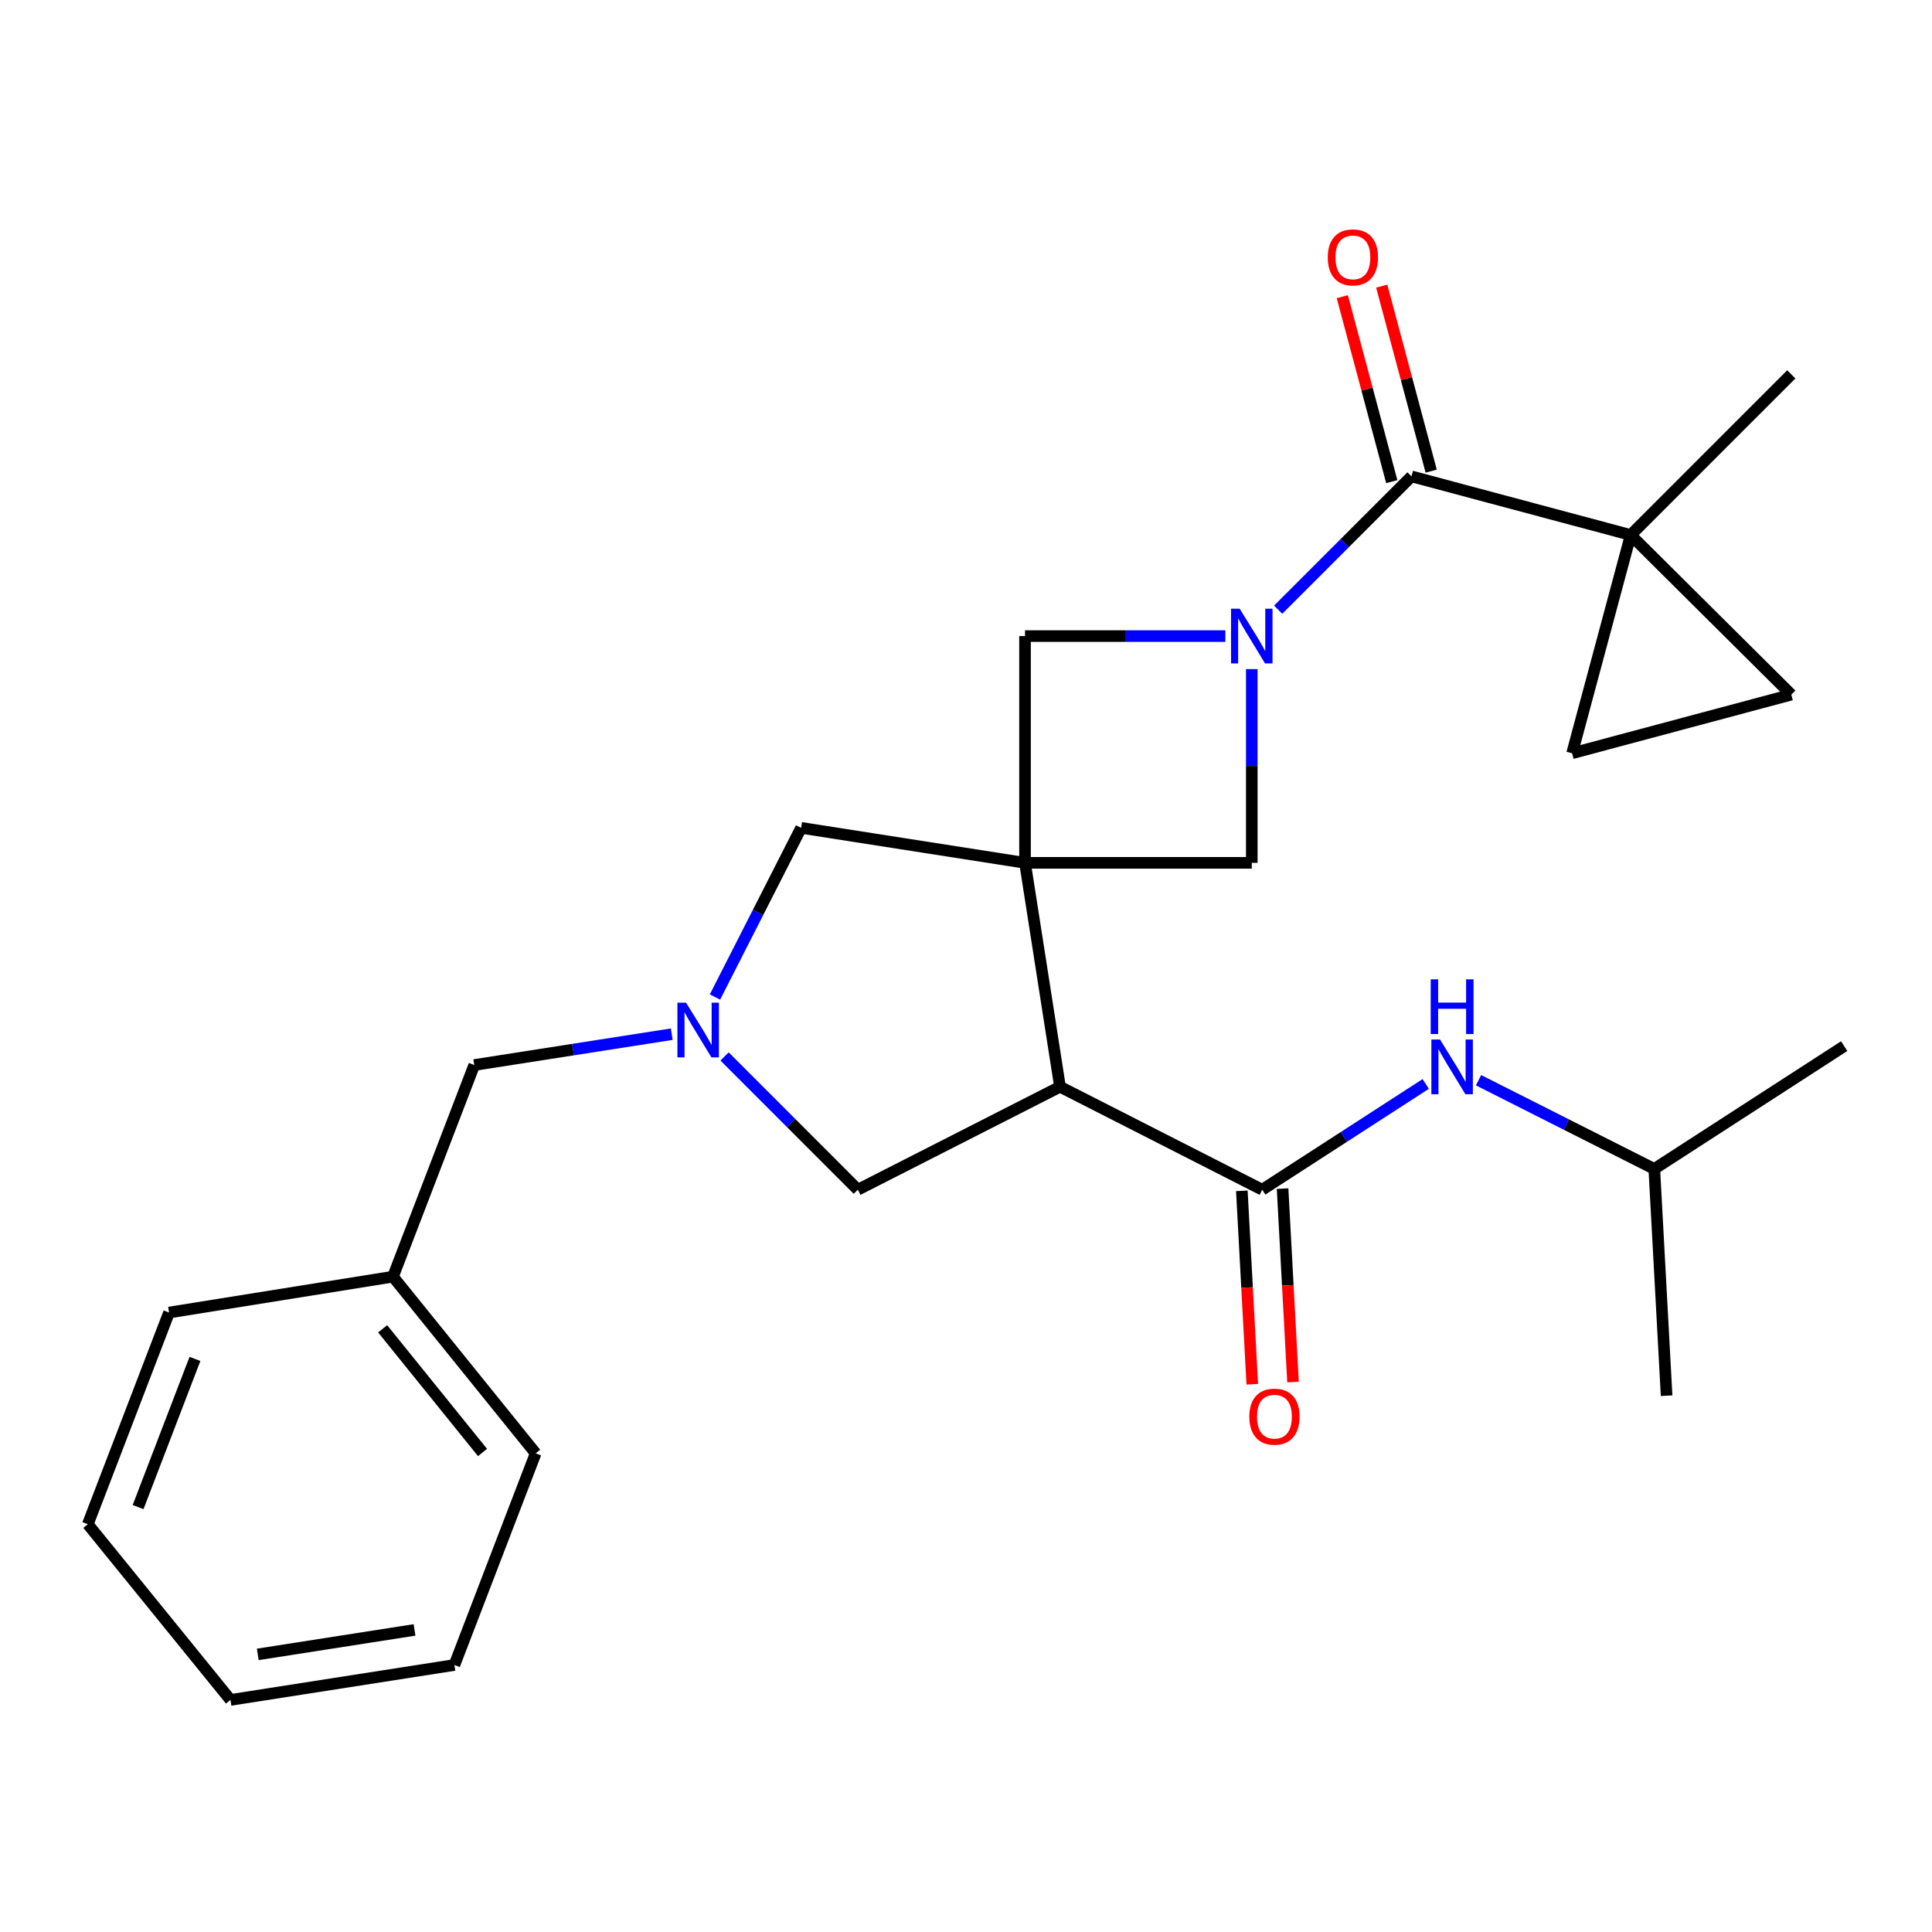 <?xml version='1.0' encoding='iso-8859-1'?>
<svg version='1.1' baseProfile='full'
              xmlns='http://www.w3.org/2000/svg'
                      xmlns:rdkit='http://www.rdkit.org/xml'
                      xmlns:xlink='http://www.w3.org/1999/xlink'
                  xml:space='preserve'
width='1000px' height='1000px' viewBox='0 0 1000 1000'>
<!-- END OF HEADER -->
<rect style='opacity:1.0;fill:#FFFFFF;stroke:none' width='1000' height='1000' x='0' y='0'> </rect>
<path class='bond-1' d='M 530.549,446.608 L 548.662,562.503' style='fill:none;fill-rule:evenodd;stroke:#000000;stroke-width:6px;stroke-linecap:butt;stroke-linejoin:miter;stroke-opacity:1' />
<path class='bond-6' d='M 530.549,446.608 L 647.921,446.608' style='fill:none;fill-rule:evenodd;stroke:#000000;stroke-width:6px;stroke-linecap:butt;stroke-linejoin:miter;stroke-opacity:1' />
<path class='bond-7' d='M 530.549,446.608 L 530.549,329.236' style='fill:none;fill-rule:evenodd;stroke:#000000;stroke-width:6px;stroke-linecap:butt;stroke-linejoin:miter;stroke-opacity:1' />
<path class='bond-8' d='M 530.549,446.608 L 414.654,428.495' style='fill:none;fill-rule:evenodd;stroke:#000000;stroke-width:6px;stroke-linecap:butt;stroke-linejoin:miter;stroke-opacity:1' />
<path class='bond-0' d='M 634.247,329.236 L 582.398,329.236' style='fill:none;fill-rule:evenodd;stroke:#0000FF;stroke-width:6px;stroke-linecap:butt;stroke-linejoin:miter;stroke-opacity:1' />
<path class='bond-0' d='M 582.398,329.236 L 530.549,329.236' style='fill:none;fill-rule:evenodd;stroke:#000000;stroke-width:6px;stroke-linecap:butt;stroke-linejoin:miter;stroke-opacity:1' />
<path class='bond-2' d='M 661.584,315.573 L 696.082,281.075' style='fill:none;fill-rule:evenodd;stroke:#0000FF;stroke-width:6px;stroke-linecap:butt;stroke-linejoin:miter;stroke-opacity:1' />
<path class='bond-2' d='M 696.082,281.075 L 730.581,246.576' style='fill:none;fill-rule:evenodd;stroke:#000000;stroke-width:6px;stroke-linecap:butt;stroke-linejoin:miter;stroke-opacity:1' />
<path class='bond-26' d='M 647.921,346.33 L 647.921,396.469' style='fill:none;fill-rule:evenodd;stroke:#0000FF;stroke-width:6px;stroke-linecap:butt;stroke-linejoin:miter;stroke-opacity:1' />
<path class='bond-26' d='M 647.921,396.469 L 647.921,446.608' style='fill:none;fill-rule:evenodd;stroke:#000000;stroke-width:6px;stroke-linecap:butt;stroke-linejoin:miter;stroke-opacity:1' />
<path class='bond-3' d='M 548.662,562.503 L 653.318,615.799' style='fill:none;fill-rule:evenodd;stroke:#000000;stroke-width:6px;stroke-linecap:butt;stroke-linejoin:miter;stroke-opacity:1' />
<path class='bond-11' d='M 548.662,562.503 L 444.006,615.799' style='fill:none;fill-rule:evenodd;stroke:#000000;stroke-width:6px;stroke-linecap:butt;stroke-linejoin:miter;stroke-opacity:1' />
<path class='bond-4' d='M 730.581,246.576 L 844.047,276.914' style='fill:none;fill-rule:evenodd;stroke:#000000;stroke-width:6px;stroke-linecap:butt;stroke-linejoin:miter;stroke-opacity:1' />
<path class='bond-14' d='M 740.781,243.849 L 727.983,195.976' style='fill:none;fill-rule:evenodd;stroke:#000000;stroke-width:6px;stroke-linecap:butt;stroke-linejoin:miter;stroke-opacity:1' />
<path class='bond-14' d='M 727.983,195.976 L 715.186,148.102' style='fill:none;fill-rule:evenodd;stroke:#FF0000;stroke-width:6px;stroke-linecap:butt;stroke-linejoin:miter;stroke-opacity:1' />
<path class='bond-14' d='M 720.381,249.303 L 707.583,201.429' style='fill:none;fill-rule:evenodd;stroke:#000000;stroke-width:6px;stroke-linecap:butt;stroke-linejoin:miter;stroke-opacity:1' />
<path class='bond-14' d='M 707.583,201.429 L 694.786,153.556' style='fill:none;fill-rule:evenodd;stroke:#FF0000;stroke-width:6px;stroke-linecap:butt;stroke-linejoin:miter;stroke-opacity:1' />
<path class='bond-12' d='M 653.318,615.799 L 695.633,588.427' style='fill:none;fill-rule:evenodd;stroke:#000000;stroke-width:6px;stroke-linecap:butt;stroke-linejoin:miter;stroke-opacity:1' />
<path class='bond-12' d='M 695.633,588.427 L 737.949,561.055' style='fill:none;fill-rule:evenodd;stroke:#0000FF;stroke-width:6px;stroke-linecap:butt;stroke-linejoin:miter;stroke-opacity:1' />
<path class='bond-13' d='M 642.775,616.368 L 645.477,666.425' style='fill:none;fill-rule:evenodd;stroke:#000000;stroke-width:6px;stroke-linecap:butt;stroke-linejoin:miter;stroke-opacity:1' />
<path class='bond-13' d='M 645.477,666.425 L 648.178,716.482' style='fill:none;fill-rule:evenodd;stroke:#FF0000;stroke-width:6px;stroke-linecap:butt;stroke-linejoin:miter;stroke-opacity:1' />
<path class='bond-13' d='M 663.861,615.23 L 666.563,665.287' style='fill:none;fill-rule:evenodd;stroke:#000000;stroke-width:6px;stroke-linecap:butt;stroke-linejoin:miter;stroke-opacity:1' />
<path class='bond-13' d='M 666.563,665.287 L 669.264,715.344' style='fill:none;fill-rule:evenodd;stroke:#FF0000;stroke-width:6px;stroke-linecap:butt;stroke-linejoin:miter;stroke-opacity:1' />
<path class='bond-9' d='M 844.047,276.914 L 927.176,359.55' style='fill:none;fill-rule:evenodd;stroke:#000000;stroke-width:6px;stroke-linecap:butt;stroke-linejoin:miter;stroke-opacity:1' />
<path class='bond-10' d='M 844.047,276.914 L 813.722,389.887' style='fill:none;fill-rule:evenodd;stroke:#000000;stroke-width:6px;stroke-linecap:butt;stroke-linejoin:miter;stroke-opacity:1' />
<path class='bond-16' d='M 844.047,276.914 L 927.176,193.773' style='fill:none;fill-rule:evenodd;stroke:#000000;stroke-width:6px;stroke-linecap:butt;stroke-linejoin:miter;stroke-opacity:1' />
<path class='bond-5' d='M 370.074,516.055 L 392.364,472.275' style='fill:none;fill-rule:evenodd;stroke:#0000FF;stroke-width:6px;stroke-linecap:butt;stroke-linejoin:miter;stroke-opacity:1' />
<path class='bond-5' d='M 392.364,472.275 L 414.654,428.495' style='fill:none;fill-rule:evenodd;stroke:#000000;stroke-width:6px;stroke-linecap:butt;stroke-linejoin:miter;stroke-opacity:1' />
<path class='bond-15' d='M 347.697,535.287 L 296.586,543.27' style='fill:none;fill-rule:evenodd;stroke:#0000FF;stroke-width:6px;stroke-linecap:butt;stroke-linejoin:miter;stroke-opacity:1' />
<path class='bond-15' d='M 296.586,543.27 L 245.475,551.253' style='fill:none;fill-rule:evenodd;stroke:#000000;stroke-width:6px;stroke-linecap:butt;stroke-linejoin:miter;stroke-opacity:1' />
<path class='bond-27' d='M 375.032,546.815 L 409.519,581.307' style='fill:none;fill-rule:evenodd;stroke:#0000FF;stroke-width:6px;stroke-linecap:butt;stroke-linejoin:miter;stroke-opacity:1' />
<path class='bond-27' d='M 409.519,581.307 L 444.006,615.799' style='fill:none;fill-rule:evenodd;stroke:#000000;stroke-width:6px;stroke-linecap:butt;stroke-linejoin:miter;stroke-opacity:1' />
<path class='bond-28' d='M 927.176,359.55 L 813.722,389.887' style='fill:none;fill-rule:evenodd;stroke:#000000;stroke-width:6px;stroke-linecap:butt;stroke-linejoin:miter;stroke-opacity:1' />
<path class='bond-18' d='M 765.286,559.116 L 810.773,582.079' style='fill:none;fill-rule:evenodd;stroke:#0000FF;stroke-width:6px;stroke-linecap:butt;stroke-linejoin:miter;stroke-opacity:1' />
<path class='bond-18' d='M 810.773,582.079 L 856.26,605.041' style='fill:none;fill-rule:evenodd;stroke:#000000;stroke-width:6px;stroke-linecap:butt;stroke-linejoin:miter;stroke-opacity:1' />
<path class='bond-17' d='M 245.475,551.253 L 203.406,660.801' style='fill:none;fill-rule:evenodd;stroke:#000000;stroke-width:6px;stroke-linecap:butt;stroke-linejoin:miter;stroke-opacity:1' />
<path class='bond-19' d='M 203.406,660.801 L 277.256,752.247' style='fill:none;fill-rule:evenodd;stroke:#000000;stroke-width:6px;stroke-linecap:butt;stroke-linejoin:miter;stroke-opacity:1' />
<path class='bond-19' d='M 198.055,687.785 L 249.75,751.797' style='fill:none;fill-rule:evenodd;stroke:#000000;stroke-width:6px;stroke-linecap:butt;stroke-linejoin:miter;stroke-opacity:1' />
<path class='bond-20' d='M 203.406,660.801 L 87.5,679.372' style='fill:none;fill-rule:evenodd;stroke:#000000;stroke-width:6px;stroke-linecap:butt;stroke-linejoin:miter;stroke-opacity:1' />
<path class='bond-21' d='M 856.26,605.041 L 954.545,541.469' style='fill:none;fill-rule:evenodd;stroke:#000000;stroke-width:6px;stroke-linecap:butt;stroke-linejoin:miter;stroke-opacity:1' />
<path class='bond-22' d='M 856.26,605.041 L 862.63,722.414' style='fill:none;fill-rule:evenodd;stroke:#000000;stroke-width:6px;stroke-linecap:butt;stroke-linejoin:miter;stroke-opacity:1' />
<path class='bond-24' d='M 277.256,752.247 L 235.198,861.795' style='fill:none;fill-rule:evenodd;stroke:#000000;stroke-width:6px;stroke-linecap:butt;stroke-linejoin:miter;stroke-opacity:1' />
<path class='bond-23' d='M 87.5,679.372 L 45.455,788.931' style='fill:none;fill-rule:evenodd;stroke:#000000;stroke-width:6px;stroke-linecap:butt;stroke-linejoin:miter;stroke-opacity:1' />
<path class='bond-23' d='M 100.908,703.371 L 71.476,780.063' style='fill:none;fill-rule:evenodd;stroke:#000000;stroke-width:6px;stroke-linecap:butt;stroke-linejoin:miter;stroke-opacity:1' />
<path class='bond-25' d='M 45.455,788.931 L 119.292,879.885' style='fill:none;fill-rule:evenodd;stroke:#000000;stroke-width:6px;stroke-linecap:butt;stroke-linejoin:miter;stroke-opacity:1' />
<path class='bond-29' d='M 235.198,861.795 L 119.292,879.885' style='fill:none;fill-rule:evenodd;stroke:#000000;stroke-width:6px;stroke-linecap:butt;stroke-linejoin:miter;stroke-opacity:1' />
<path class='bond-29' d='M 214.556,843.645 L 133.422,856.307' style='fill:none;fill-rule:evenodd;stroke:#000000;stroke-width:6px;stroke-linecap:butt;stroke-linejoin:miter;stroke-opacity:1' />
<path  class='atom-1' d='M 641.661 315.076
L 650.941 330.076
Q 651.861 331.556, 653.341 334.236
Q 654.821 336.916, 654.901 337.076
L 654.901 315.076
L 658.661 315.076
L 658.661 343.396
L 654.781 343.396
L 644.821 326.996
Q 643.661 325.076, 642.421 322.876
Q 641.221 320.676, 640.861 319.996
L 640.861 343.396
L 637.181 343.396
L 637.181 315.076
L 641.661 315.076
' fill='#0000FF'/>
<path  class='atom-6' d='M 355.11 518.991
L 364.39 533.991
Q 365.31 535.471, 366.79 538.151
Q 368.27 540.831, 368.35 540.991
L 368.35 518.991
L 372.11 518.991
L 372.11 547.311
L 368.23 547.311
L 358.27 530.911
Q 357.11 528.991, 355.87 526.791
Q 354.67 524.591, 354.31 523.911
L 354.31 547.311
L 350.63 547.311
L 350.63 518.991
L 355.11 518.991
' fill='#0000FF'/>
<path  class='atom-13' d='M 745.355 538.055
L 754.635 553.055
Q 755.555 554.535, 757.035 557.215
Q 758.515 559.895, 758.595 560.055
L 758.595 538.055
L 762.355 538.055
L 762.355 566.375
L 758.475 566.375
L 748.515 549.975
Q 747.355 548.055, 746.115 545.855
Q 744.915 543.655, 744.555 542.975
L 744.555 566.375
L 740.875 566.375
L 740.875 538.055
L 745.355 538.055
' fill='#0000FF'/>
<path  class='atom-13' d='M 740.535 506.903
L 744.375 506.903
L 744.375 518.943
L 758.855 518.943
L 758.855 506.903
L 762.695 506.903
L 762.695 535.223
L 758.855 535.223
L 758.855 522.143
L 744.375 522.143
L 744.375 535.223
L 740.535 535.223
L 740.535 506.903
' fill='#0000FF'/>
<path  class='atom-14' d='M 646.653 733.252
Q 646.653 726.452, 650.013 722.652
Q 653.373 718.852, 659.653 718.852
Q 665.933 718.852, 669.293 722.652
Q 672.653 726.452, 672.653 733.252
Q 672.653 740.132, 669.253 744.052
Q 665.853 747.932, 659.653 747.932
Q 653.413 747.932, 650.013 744.052
Q 646.653 740.172, 646.653 733.252
M 659.653 744.732
Q 663.973 744.732, 666.293 741.852
Q 668.653 738.932, 668.653 733.252
Q 668.653 727.692, 666.293 724.892
Q 663.973 722.052, 659.653 722.052
Q 655.333 722.052, 652.973 724.852
Q 650.653 727.652, 650.653 733.252
Q 650.653 738.972, 652.973 741.852
Q 655.333 744.732, 659.653 744.732
' fill='#FF0000'/>
<path  class='atom-15' d='M 687.255 133.213
Q 687.255 126.413, 690.615 122.613
Q 693.975 118.813, 700.255 118.813
Q 706.535 118.813, 709.895 122.613
Q 713.255 126.413, 713.255 133.213
Q 713.255 140.093, 709.855 144.013
Q 706.455 147.893, 700.255 147.893
Q 694.015 147.893, 690.615 144.013
Q 687.255 140.133, 687.255 133.213
M 700.255 144.693
Q 704.575 144.693, 706.895 141.813
Q 709.255 138.893, 709.255 133.213
Q 709.255 127.653, 706.895 124.853
Q 704.575 122.013, 700.255 122.013
Q 695.935 122.013, 693.575 124.813
Q 691.255 127.613, 691.255 133.213
Q 691.255 138.933, 693.575 141.813
Q 695.935 144.693, 700.255 144.693
' fill='#FF0000'/>
</svg>
